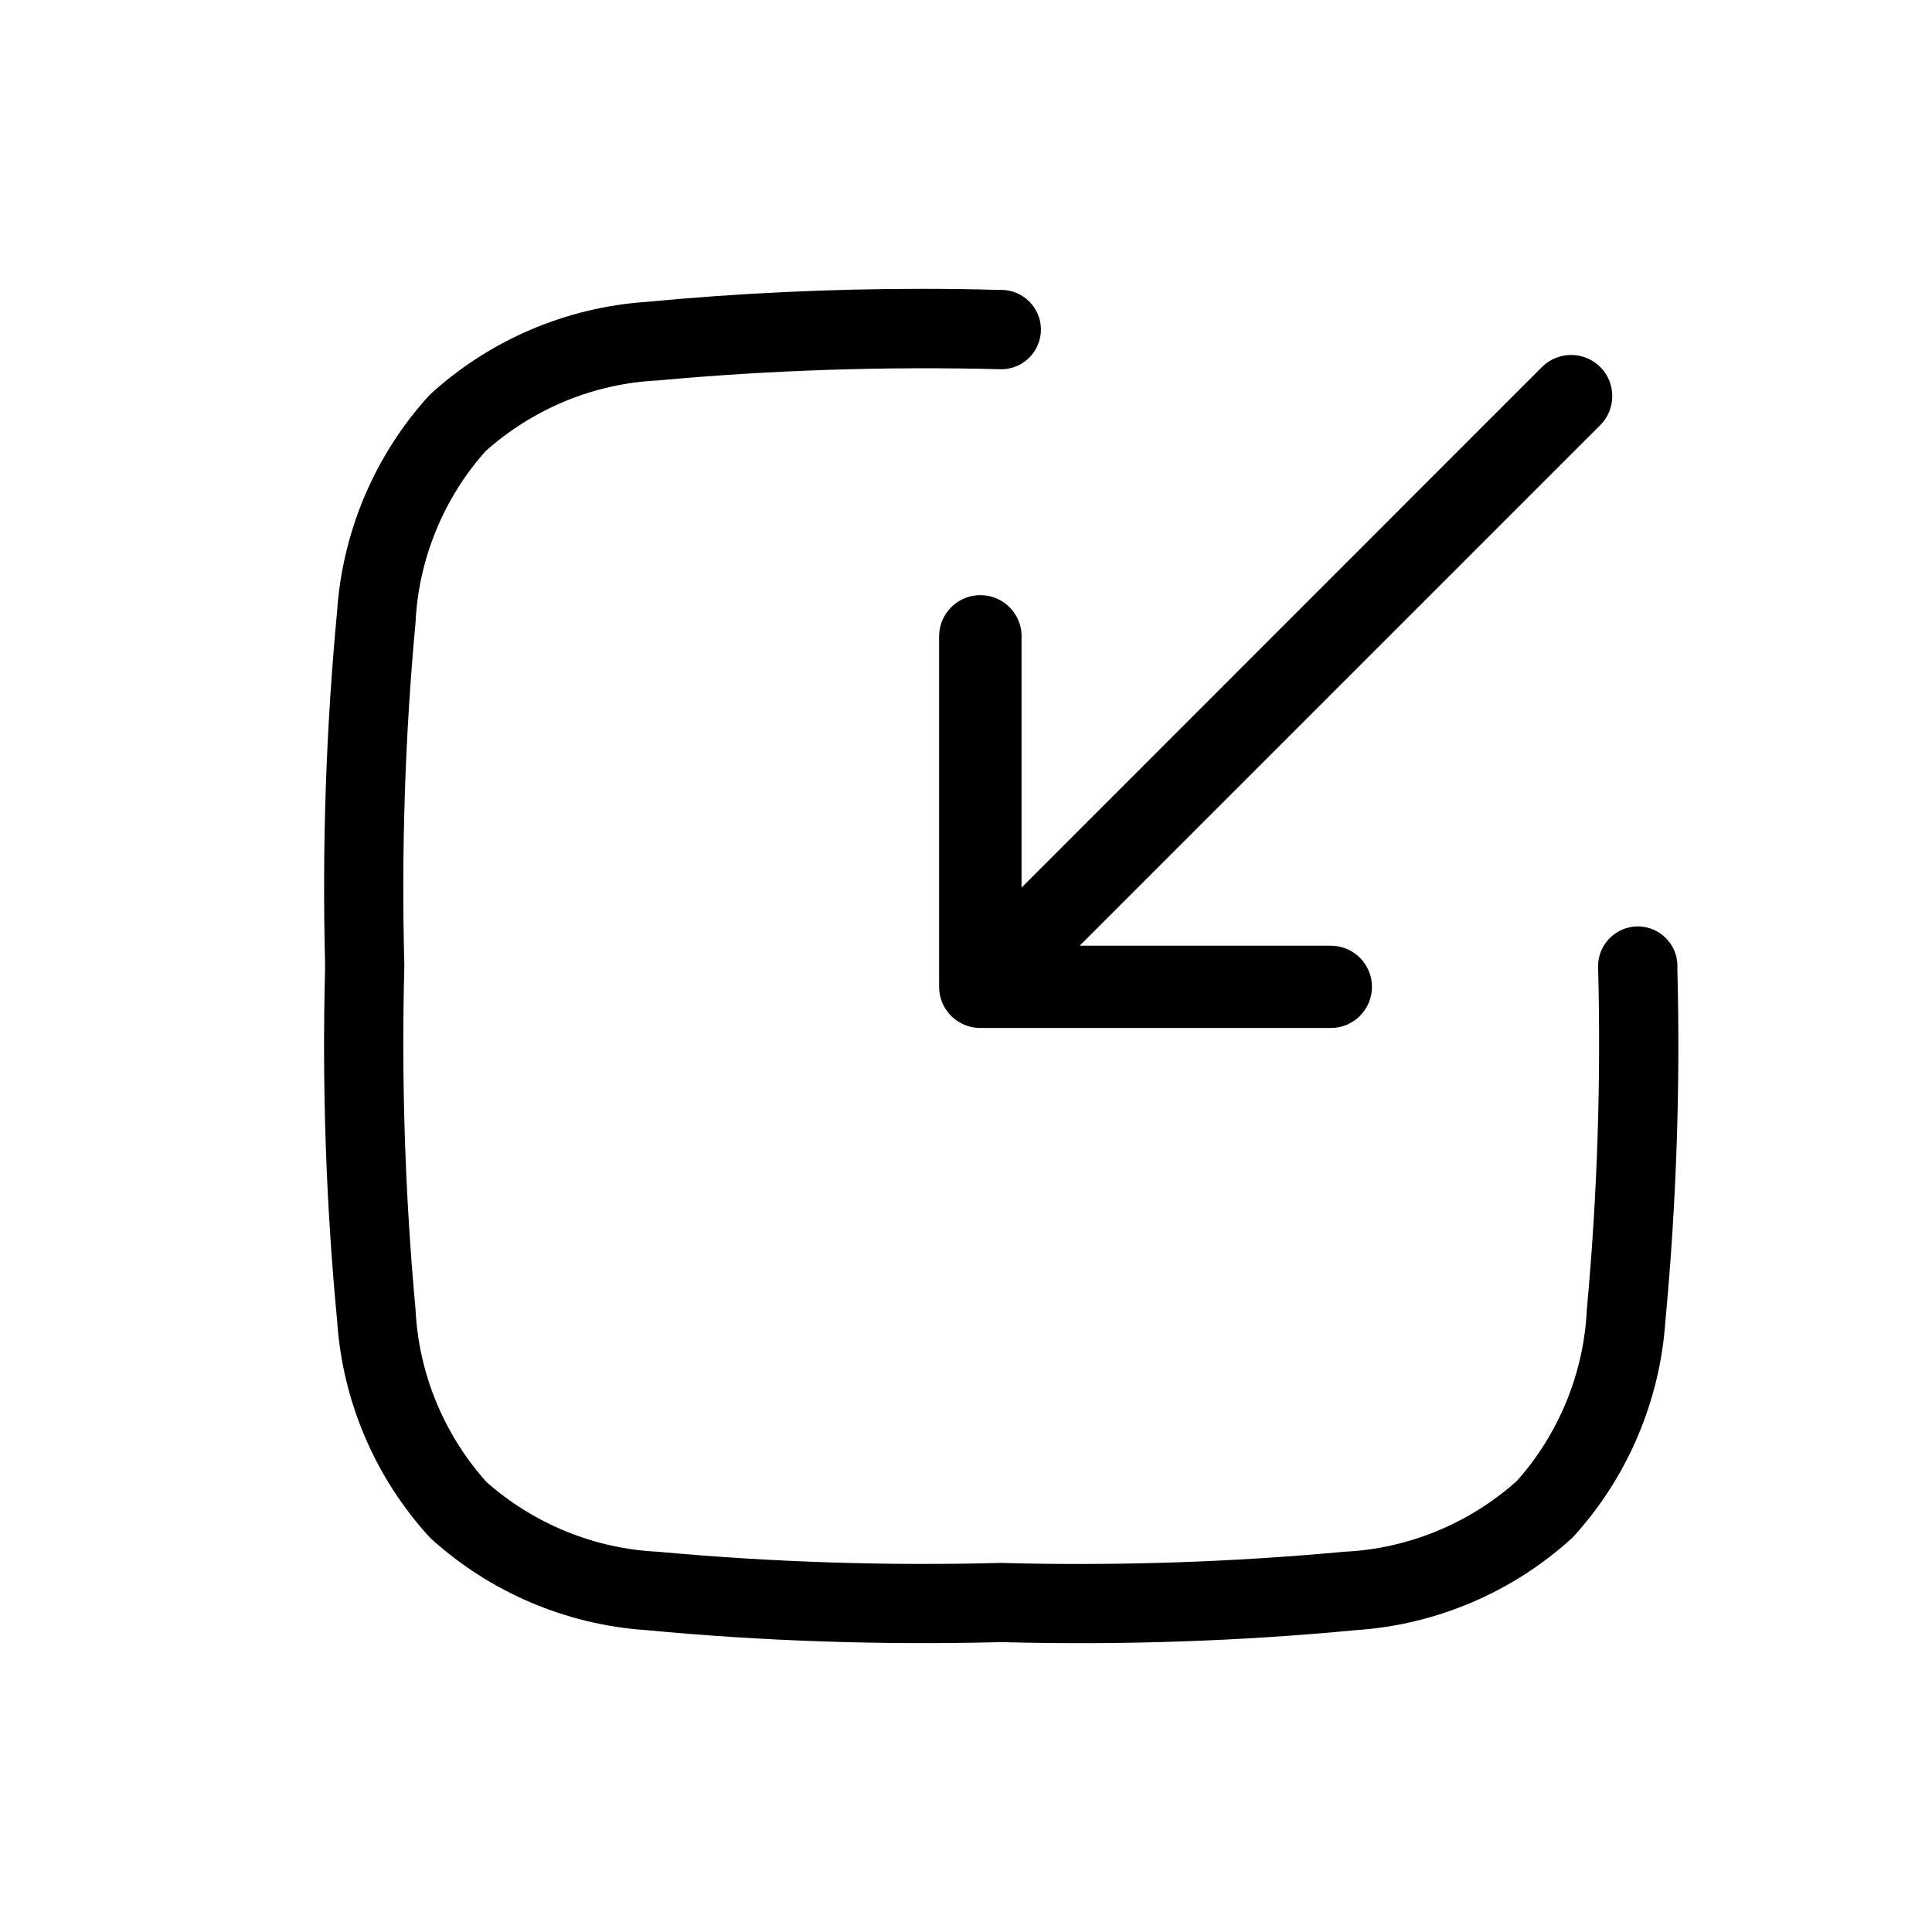 <svg xmlns="http://www.w3.org/2000/svg" viewBox="0 0 24 24" class="w-6 h-6 text-gray-500 mt-1 hidden"   aria-hidden="true" focusable="false">
    <path fill="currentColor" d="M20.837,12v.047c.038,1.443-.012,2.91-.149,4.363-.067,1-.479,1.956-1.149,2.686-.737.678-1.693,1.088-2.694,1.154-1.439.138-2.907.187-4.362.15h-.093c-1.455.036-2.921-.013-4.362-.15-.999-.066-1.954-.477-2.686-1.148-.678-.737-1.088-1.692-1.154-2.694-.138-1.44-.188-2.907-.15-4.363v-.092c-.037-1.453.013-2.92.15-4.363.067-.998.479-1.954,1.149-2.684.736-.678,1.692-1.088,2.693-1.156,1.132-.108,2.277-.162,3.418-.162.315,0,.63.004.944.013h.045c.272,0,.494.221.494.493,0,.271-.222.493-.491.493-1.417-.037-2.856.009-4.267.139-.787.037-1.544.346-2.141.878-.524.588-.833,1.345-.87,2.128-.131,1.411-.177,2.848-.139,4.266-.038,1.423.009,2.86.139,4.267.037.787.346,1.545.878,2.142.589.523,1.347.832,2.129.869,1.411.13,2.85.177,4.265.139,1.422.039,2.86-.008,4.267-.139.786-.037,1.544-.346,2.141-.878.525-.589.834-1.347.87-2.129.131-1.416.178-2.853.14-4.268,0-.271.222-.492.493-.493.271,0,.493.221.493.493ZM12.691,7.905c0-.282-.229-.512-.512-.512s-.513.229-.513.512v4.354c0,.282.229.511.512.511h4.354c.281,0,.511-.229.511-.511s-.229-.511-.511-.511h-3.12l6.462-6.462c.098-.095.152-.223.154-.359.002-.136-.049-.265-.144-.363-.198-.203-.521-.206-.724-.01l-6.47,6.472v-3.12Z"></path>
</svg>